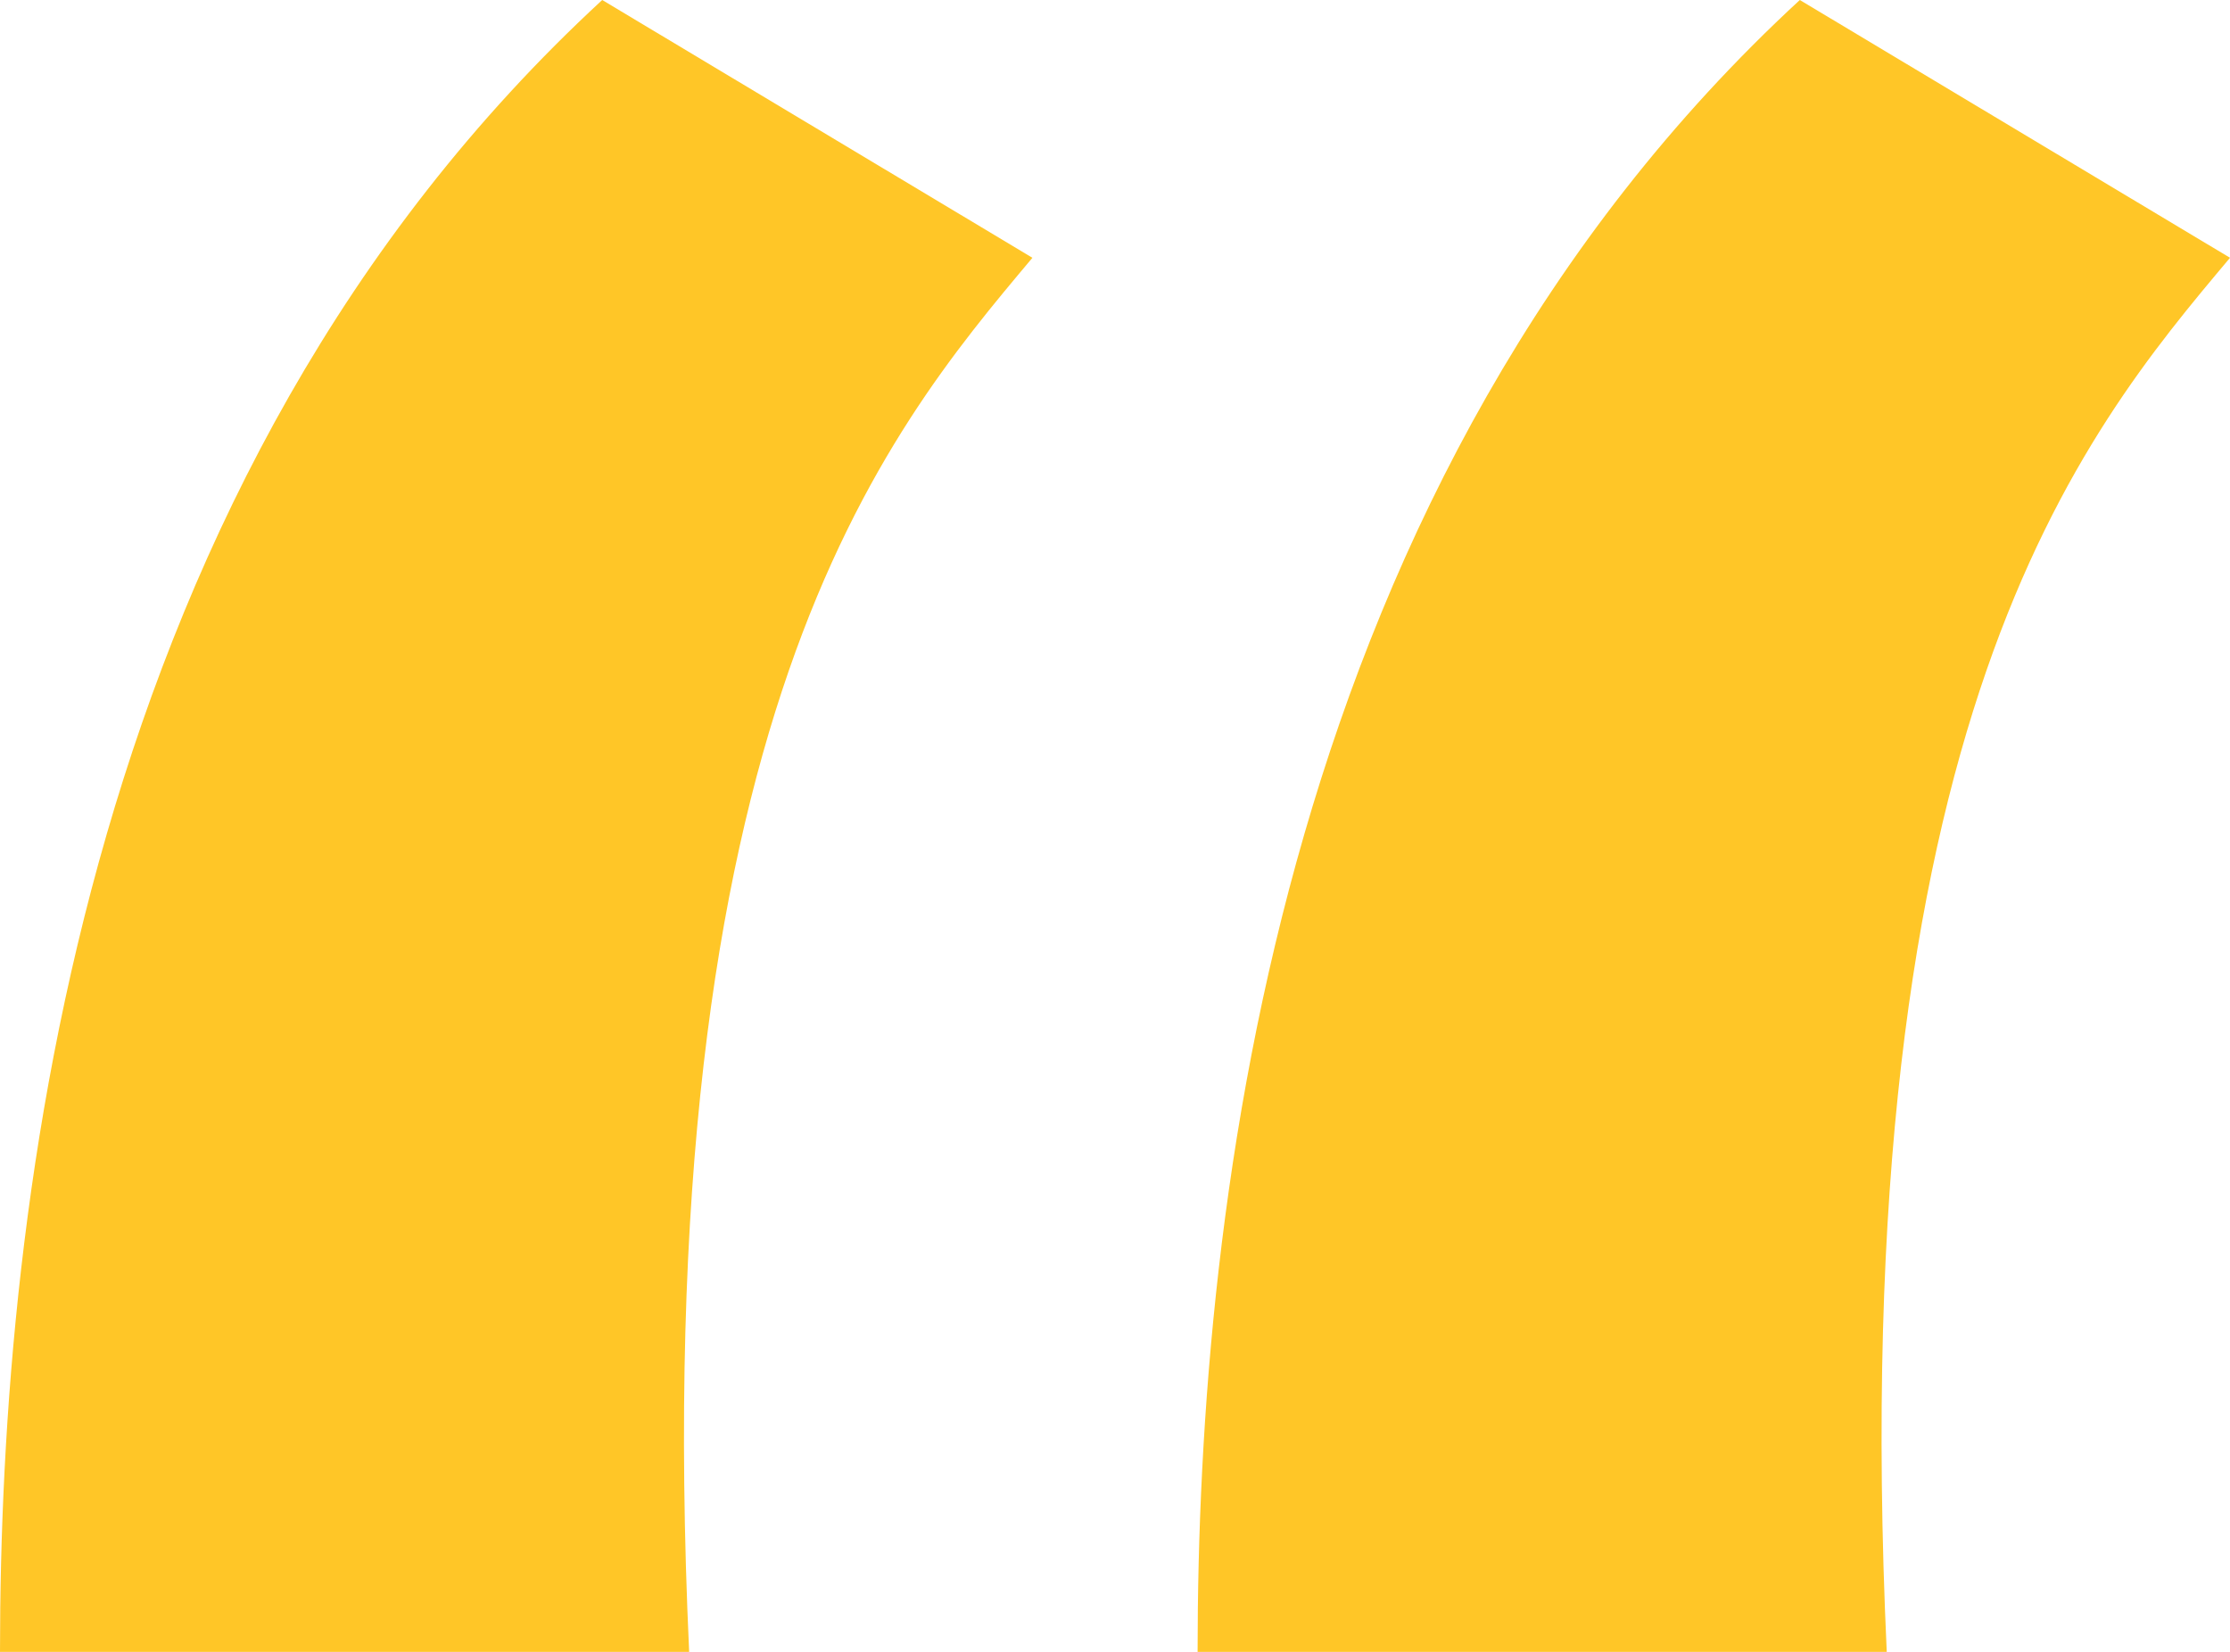 <svg xmlns="http://www.w3.org/2000/svg" width="54" height="40" viewBox="0 0 54 40" fill="none"><path d="M25 6.242L24.998 6.245C21.396 10.53 15.641 17.373 16.688 40H0C-0 28.947 2.032 11.579 14.583 0L25 6.242ZM54 6.242L53.998 6.245C50.396 10.53 44.641 17.373 45.688 40H29C29 28.947 31.032 11.579 43.583 0L54 6.242Z" fill="#FFC627"></path></svg>